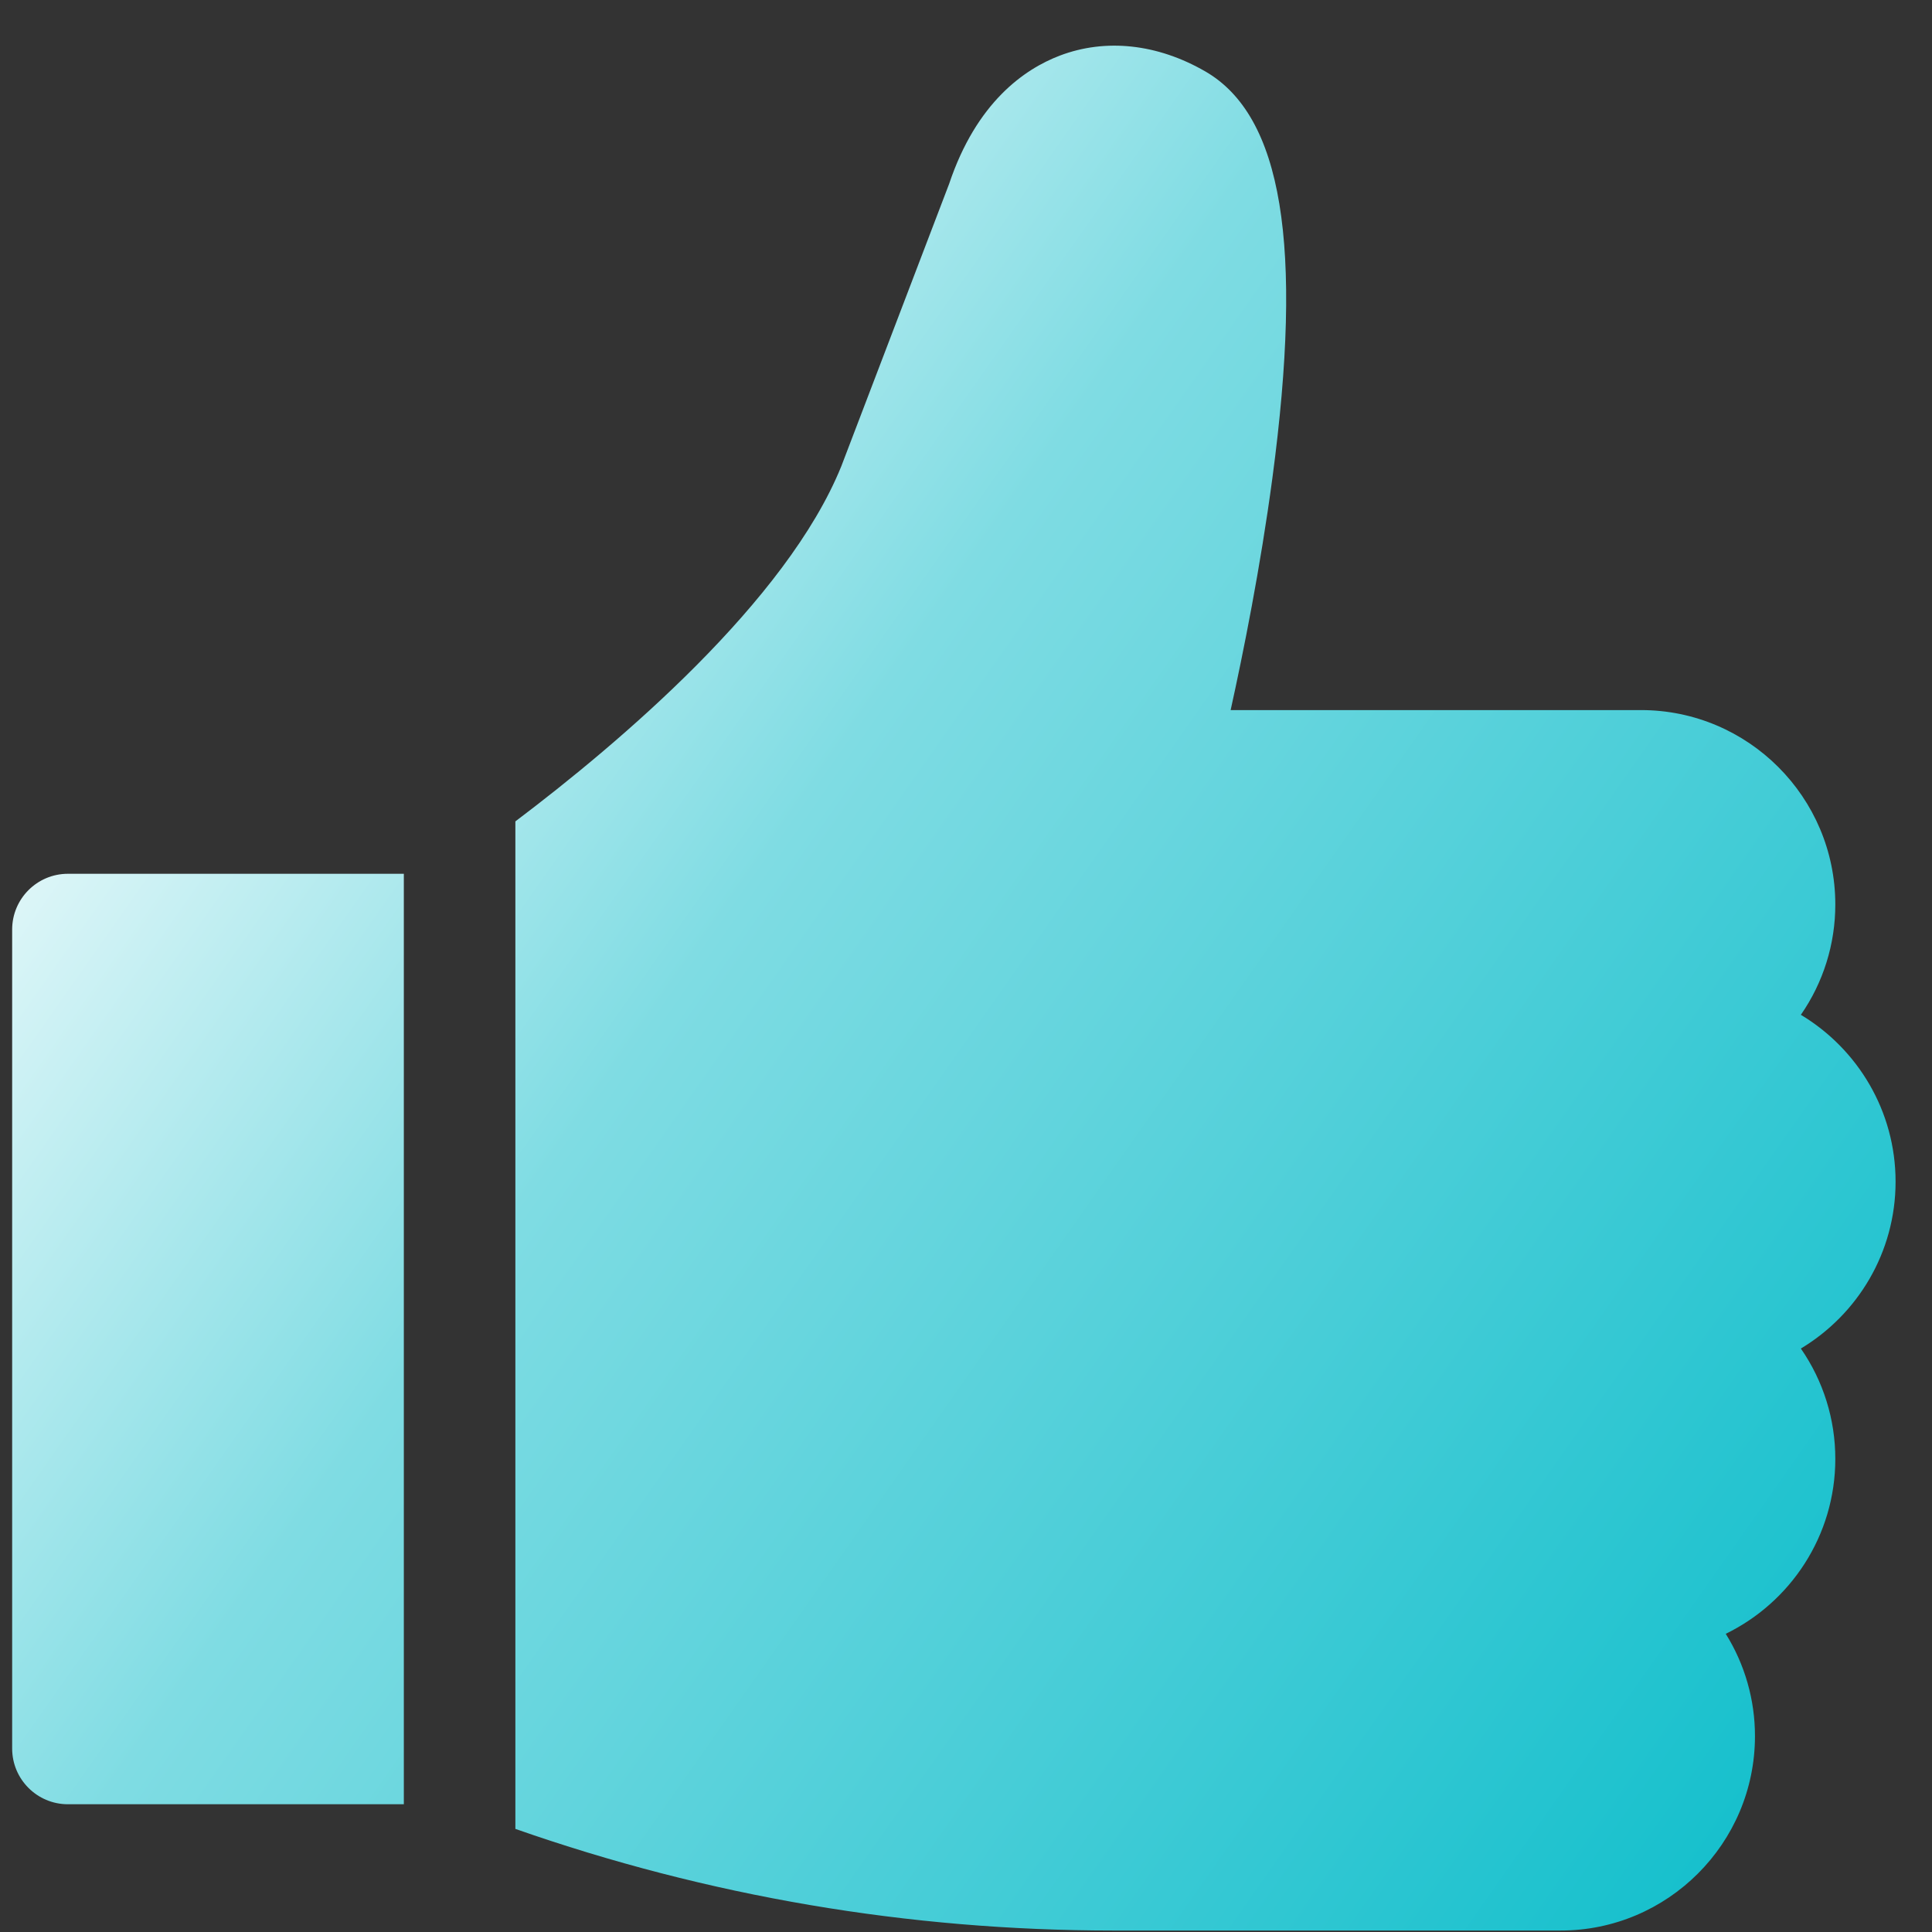 <svg width="41" height="41" viewBox="0 0 41 41" fill="none" xmlns="http://www.w3.org/2000/svg">
<rect x="0" y="0" width="41" height="41" fill="#333333" stroke="none"/>
<path d="M1.441 18.543C0.788 18.543 0.258 19.073 0.258 19.726V37.106C0.258 37.759 0.788 38.289 1.441 38.289H8.57V18.543H1.441ZM40.227 25.077C40.227 23.575 39.42 22.258 38.217 21.536C38.694 20.849 38.949 20.031 38.948 19.194C38.948 16.919 37.098 15.069 34.824 15.069H26.116C26.383 13.86 26.748 12.045 27.002 10.145C27.663 5.201 27.211 2.459 25.579 1.516C24.562 0.929 23.465 0.81 22.491 1.18C21.738 1.467 20.722 2.172 20.142 3.902L17.854 9.894C16.693 12.76 13.14 15.768 10.937 17.431V38.812C15.021 40.243 19.282 40.969 23.63 40.969H33.118C35.392 40.969 37.243 39.118 37.243 36.844C37.244 36.076 37.029 35.323 36.623 34.672C37.998 34.002 38.948 32.59 38.948 30.96C38.949 30.123 38.694 29.306 38.217 28.618C39.42 27.896 40.227 26.579 40.227 25.077Z" fill="url(#paint0_linear_2232_36843)"/>
<defs>
<linearGradient id="paint0_linear_2232_36843" x1="2.1" y1="1.262" x2="48.159" y2="33.622" gradientUnits="userSpaceOnUse">
<stop offset="0.074" stop-color="white"/>
<stop offset="0.38" stop-color="#7FDCE3"/>
<stop offset="1" stop-color="#00BAC8"/>
</linearGradient>
</defs>
</svg>
